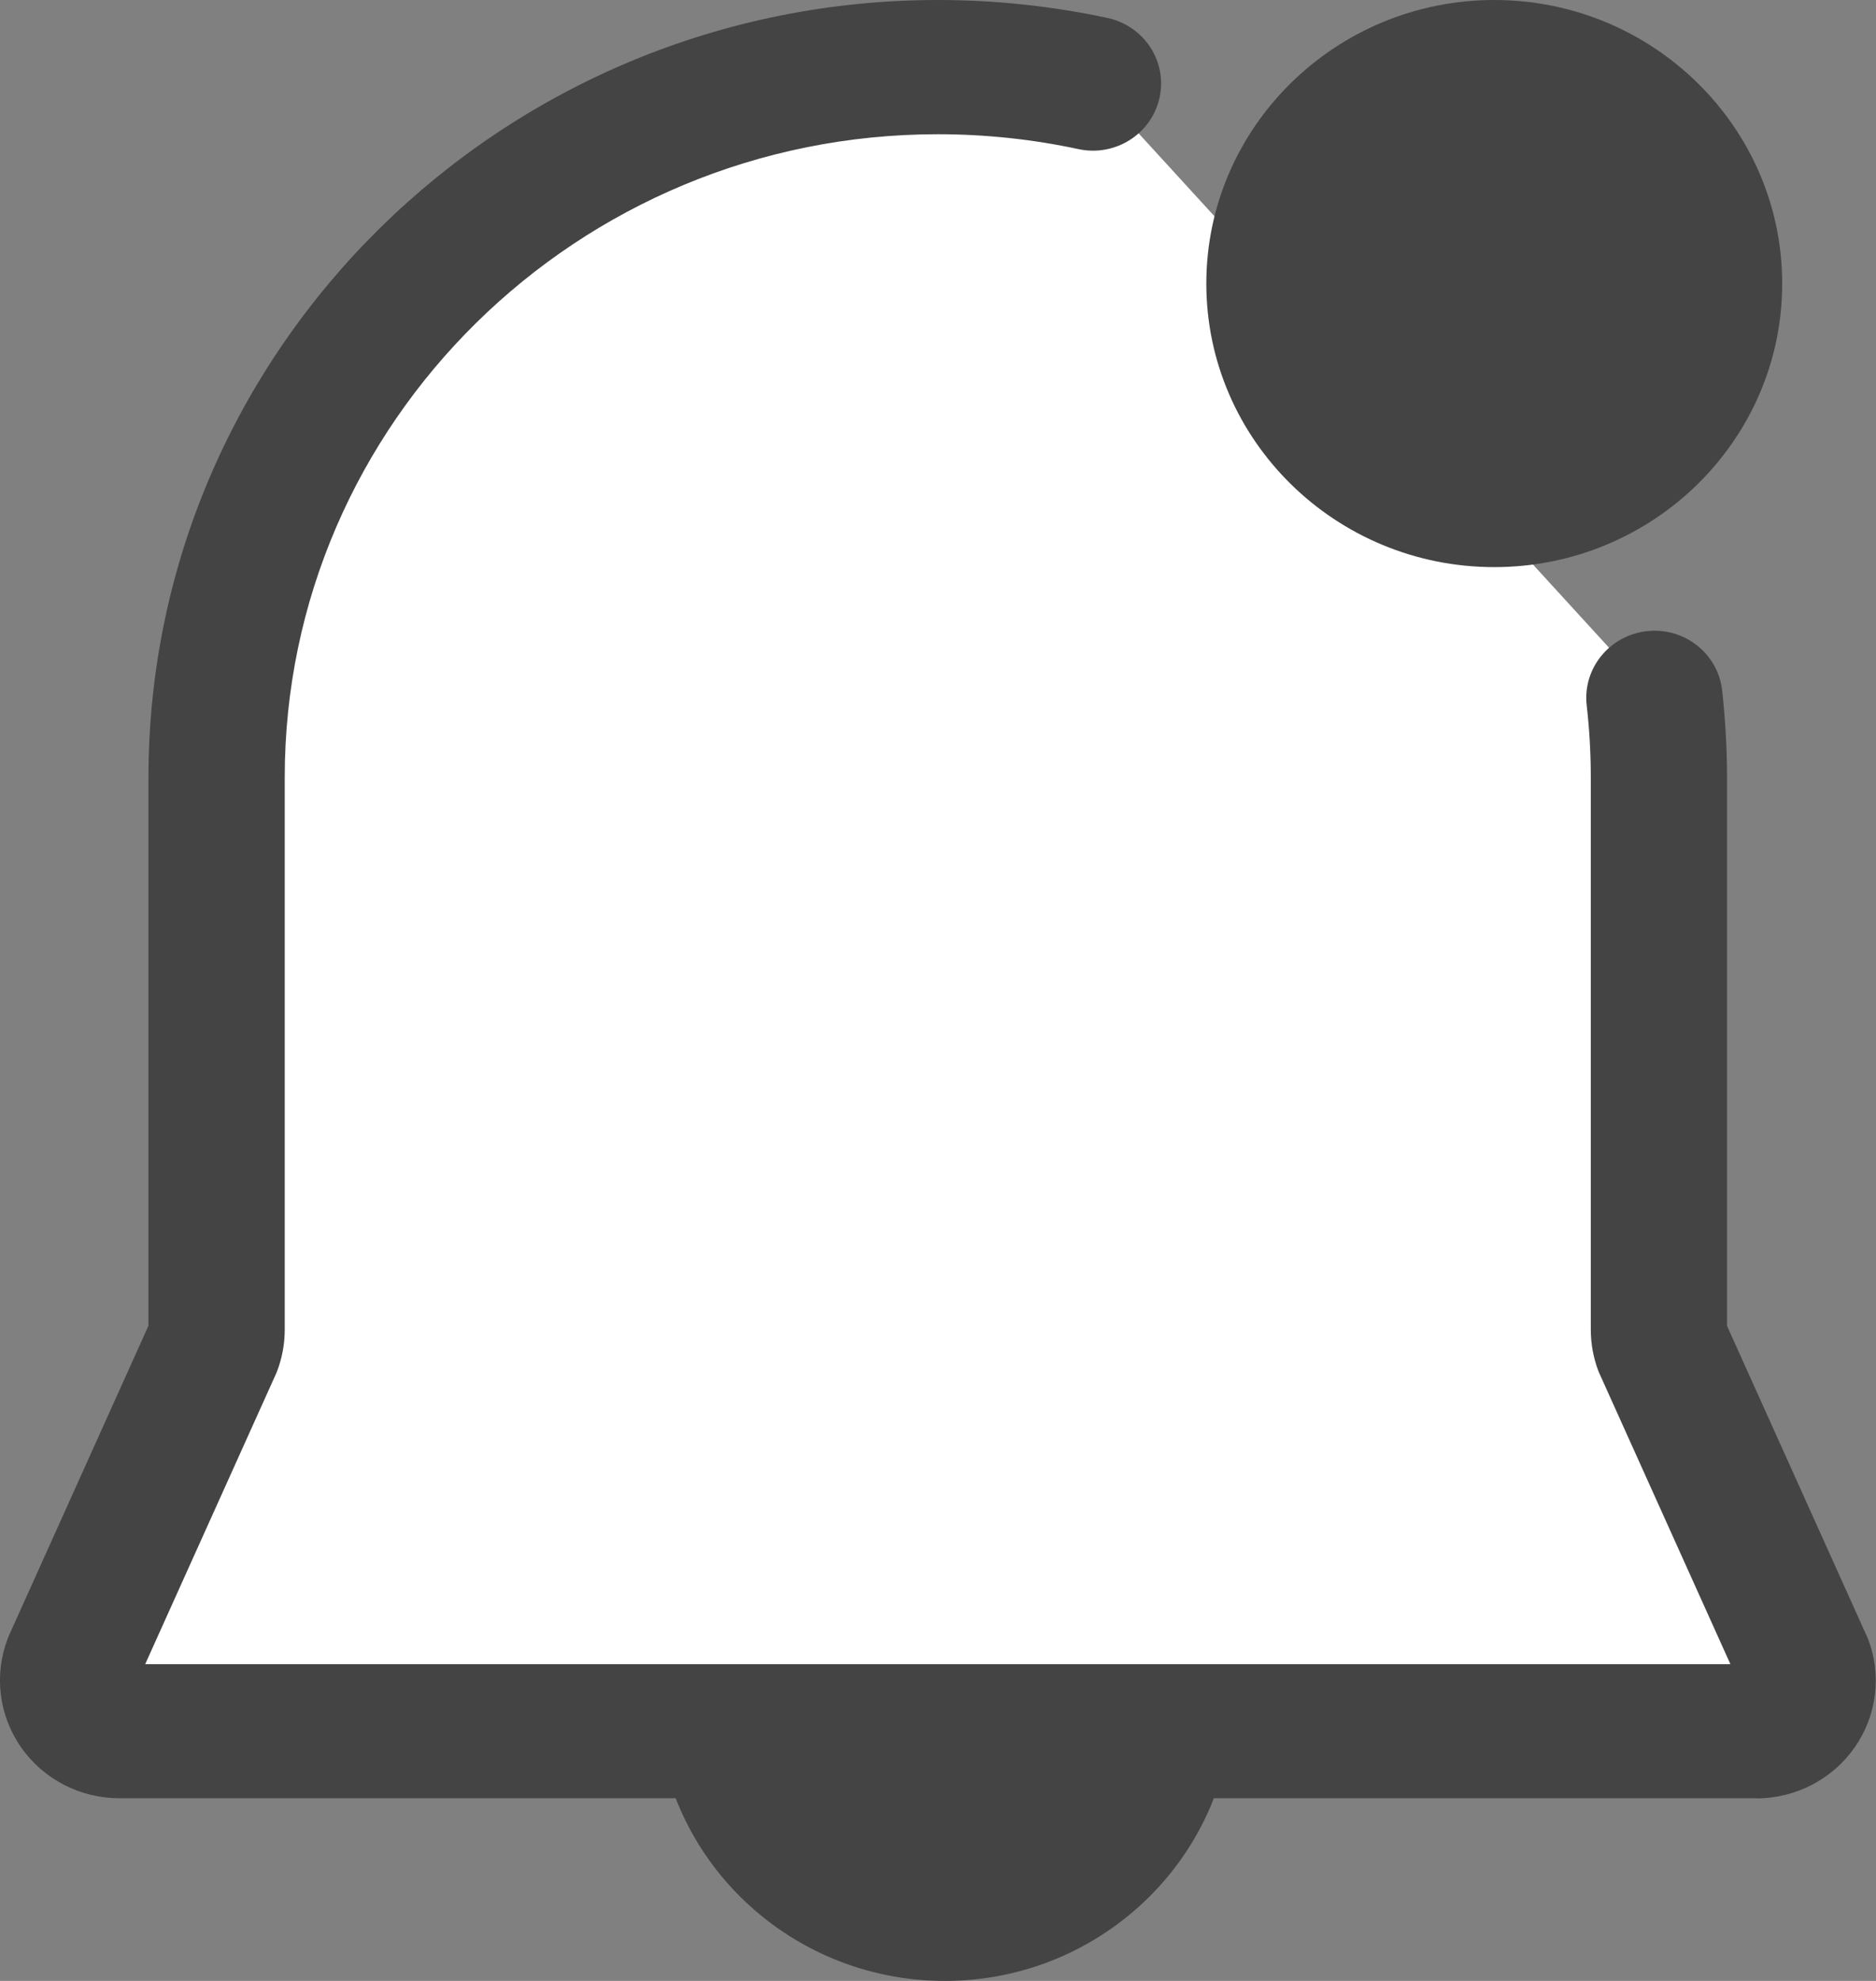 <svg xmlns="http://www.w3.org/2000/svg" fill="none" viewBox="0 0 36 38" height="38" width="36">
<rect x="0" y="0" width="36" height="38" fill="#808080" stroke="none"/>
<g clip-path="url(#clip0_339_27)">
<path fill="#444444" d="M18.131 36.713C20.46 36.713 22.348 34.854 22.348 32.56C22.348 30.267 20.46 28.408 18.131 28.408C15.801 28.408 13.913 30.267 13.913 32.56C13.913 34.854 15.801 36.713 18.131 36.713Z"></path>
<path fill="#444444" d="M18.13 38C15.083 38 12.605 35.56 12.605 32.56C12.605 29.56 15.083 27.121 18.13 27.121C21.178 27.121 23.655 29.56 23.655 32.56C23.655 35.56 21.178 38 18.13 38ZM18.13 29.695C16.525 29.695 15.22 30.98 15.22 32.56C15.22 34.141 16.525 35.425 18.13 35.425C19.736 35.425 21.041 34.141 21.041 32.56C21.041 30.98 19.736 29.695 18.13 29.695Z"></path>
<path fill="white" d="M20.977 1.604C20.018 1.396 19.021 1.287 18.001 1.287C10.357 1.287 4.162 7.389 4.162 14.912V25.506C4.162 25.623 4.141 25.74 4.099 25.849L1.373 31.893C1.128 32.529 1.605 33.209 2.296 33.209H33.709C34.4 33.209 34.874 32.529 34.632 31.893L31.906 25.849C31.864 25.74 31.843 25.623 31.843 25.506V14.912C31.843 14.396 31.811 13.885 31.756 13.386"></path>
<path fill="#444444" d="M33.707 34.496H2.293C1.539 34.496 0.835 34.133 0.406 33.521C-0.021 32.911 -0.119 32.132 0.147 31.437L0.174 31.369L2.849 25.431V14.91C2.852 6.691 9.648 0 17.999 0C19.095 0 20.192 0.117 21.254 0.345C21.96 0.498 22.406 1.183 22.25 1.879C22.095 2.575 21.396 3.013 20.693 2.86C19.812 2.671 18.905 2.575 17.996 2.575C11.087 2.575 5.464 8.11 5.464 14.912V25.506C5.464 25.782 5.414 26.049 5.317 26.306L5.288 26.373L2.786 31.924H33.206L30.675 26.308C30.578 26.051 30.527 25.784 30.527 25.509V14.915C30.527 14.456 30.501 13.989 30.448 13.529C30.369 12.823 30.886 12.187 31.606 12.107C32.325 12.029 32.968 12.538 33.048 13.246C33.108 13.796 33.14 14.357 33.142 14.912V25.436L35.847 31.439C36.113 32.132 36.018 32.911 35.589 33.523C35.162 34.133 34.455 34.499 33.701 34.499L33.707 34.496Z"></path>
<path fill="#444444" d="M28.674 9.592C31.004 9.592 32.892 7.733 32.892 5.44C32.892 3.146 31.004 1.287 28.674 1.287C26.345 1.287 24.457 3.146 24.457 5.44C24.457 7.733 26.345 9.592 28.674 9.592Z"></path>
<path fill="#444444" d="M28.674 10.879C25.627 10.879 23.149 8.44 23.149 5.44C23.149 2.44 25.63 0 28.674 0C31.719 0 34.2 2.44 34.2 5.44C34.2 8.44 31.722 10.879 28.674 10.879ZM28.674 2.575C27.069 2.575 25.764 3.859 25.764 5.44C25.764 7.02 27.069 8.305 28.674 8.305C30.28 8.305 31.585 7.02 31.585 5.44C31.585 3.859 30.28 2.575 28.674 2.575Z"></path>
</g>
<defs>
<clipPath id="clip0_339_27">
<rect fill="white" height="38" width="36"></rect>
</clipPath>
</defs>
</svg>
